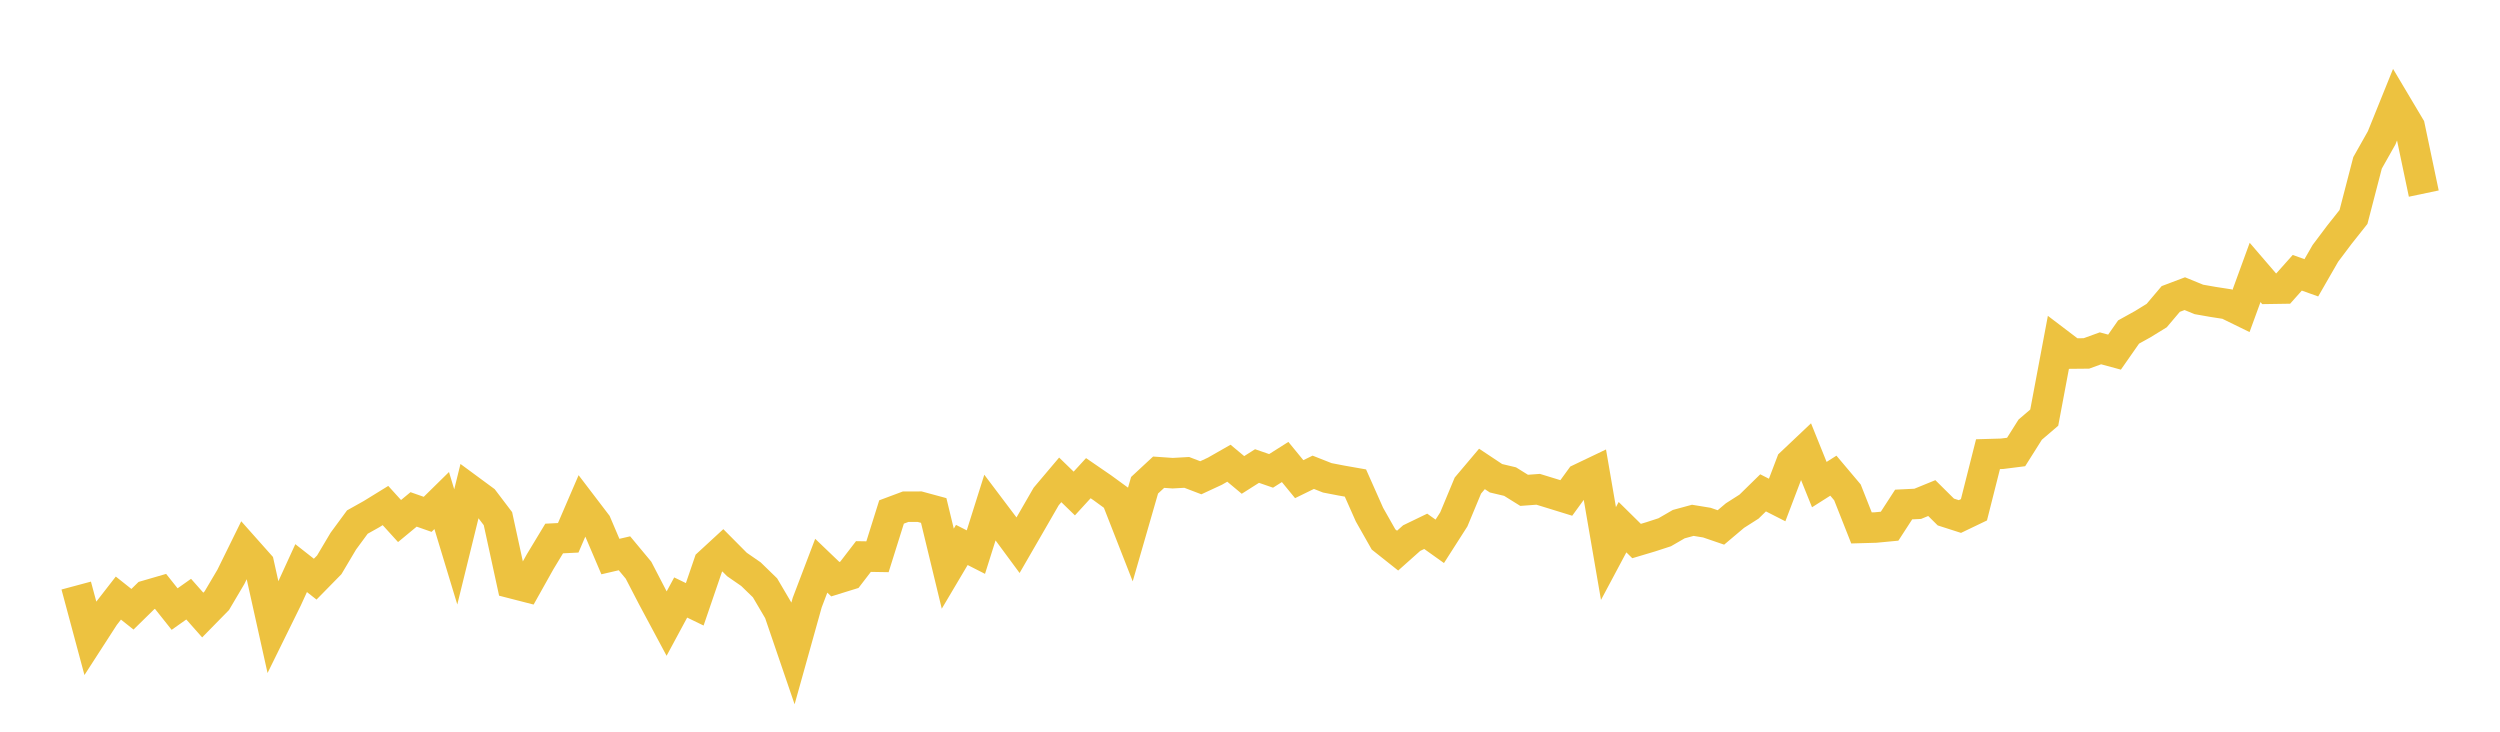 <svg width="164" height="48" xmlns="http://www.w3.org/2000/svg" xmlns:xlink="http://www.w3.org/1999/xlink"><path fill="none" stroke="rgb(237,194,64)" stroke-width="2" d="M5,38.413L5.922,41.848L6.844,40.42L7.766,39.234L8.689,39.967L9.611,39.063L10.533,38.795L11.455,39.955L12.377,39.304L13.299,40.347L14.222,39.406L15.144,37.845L16.066,35.971L16.988,37.008L17.91,41.156L18.832,39.283L19.754,37.268L20.677,37.993L21.599,37.053L22.521,35.5L23.443,34.247L24.365,33.731L25.287,33.163L26.21,34.18L27.132,33.417L28.054,33.741L28.976,32.835L29.898,35.877L30.82,32.129L31.743,32.809L32.665,34.024L33.587,38.262L34.509,38.499L35.431,36.853L36.353,35.326L37.275,35.28L38.198,33.138L39.12,34.347L40.042,36.51L40.964,36.296L41.886,37.405L42.808,39.183L43.731,40.907L44.653,39.196L45.575,39.643L46.497,36.949L47.419,36.1L48.341,37.028L49.263,37.666L50.186,38.563L51.108,40.132L52.03,42.83L52.952,39.532L53.874,37.111L54.796,37.994L55.719,37.708L56.641,36.508L57.563,36.523L58.485,33.586L59.407,33.241L60.329,33.238L61.251,33.488L62.174,37.305L63.096,35.749L64.018,36.218L64.94,33.294L65.862,34.517L66.784,35.766L67.707,34.169L68.629,32.57L69.551,31.479L70.473,32.374L71.395,31.368L72.317,32.001L73.24,32.674L74.162,35.028L75.084,31.833L76.006,30.977L76.928,31.041L77.85,30.989L78.772,31.341L79.695,30.913L80.617,30.387L81.539,31.156L82.461,30.571L83.383,30.89L84.305,30.307L85.228,31.433L86.15,30.982L87.072,31.346L87.994,31.524L88.916,31.686L89.838,33.761L90.76,35.388L91.683,36.121L92.605,35.3L93.527,34.854L94.449,35.511L95.371,34.069L96.293,31.854L97.216,30.761L98.138,31.374L99.06,31.592L99.982,32.166L100.904,32.098L101.826,32.381L102.749,32.666L103.671,31.398L104.593,30.957L105.515,36.312L106.437,34.583L107.359,35.492L108.281,35.217L109.204,34.917L110.126,34.384L111.048,34.133L111.97,34.284L112.892,34.6L113.814,33.822L114.737,33.234L115.659,32.331L116.581,32.8L117.503,30.375L118.425,29.503L119.347,31.789L120.269,31.204L121.192,32.299L122.114,34.632L123.036,34.606L123.958,34.518L124.88,33.096L125.802,33.051L126.725,32.674L127.647,33.588L128.569,33.884L129.491,33.442L130.413,29.794L131.335,29.767L132.257,29.651L133.18,28.186L134.102,27.397L135.024,22.494L135.946,23.194L136.868,23.185L137.79,22.85L138.713,23.1L139.635,21.78L140.557,21.269L141.479,20.702L142.401,19.612L143.323,19.264L144.246,19.642L145.168,19.804L146.09,19.947L147.012,20.398L147.934,17.872L148.856,18.944L149.778,18.93L150.701,17.894L151.623,18.224L152.545,16.621L153.467,15.395L154.389,14.233L155.311,10.683L156.234,9.047L157.156,6.764L158.078,8.314L159,12.699"></path></svg>